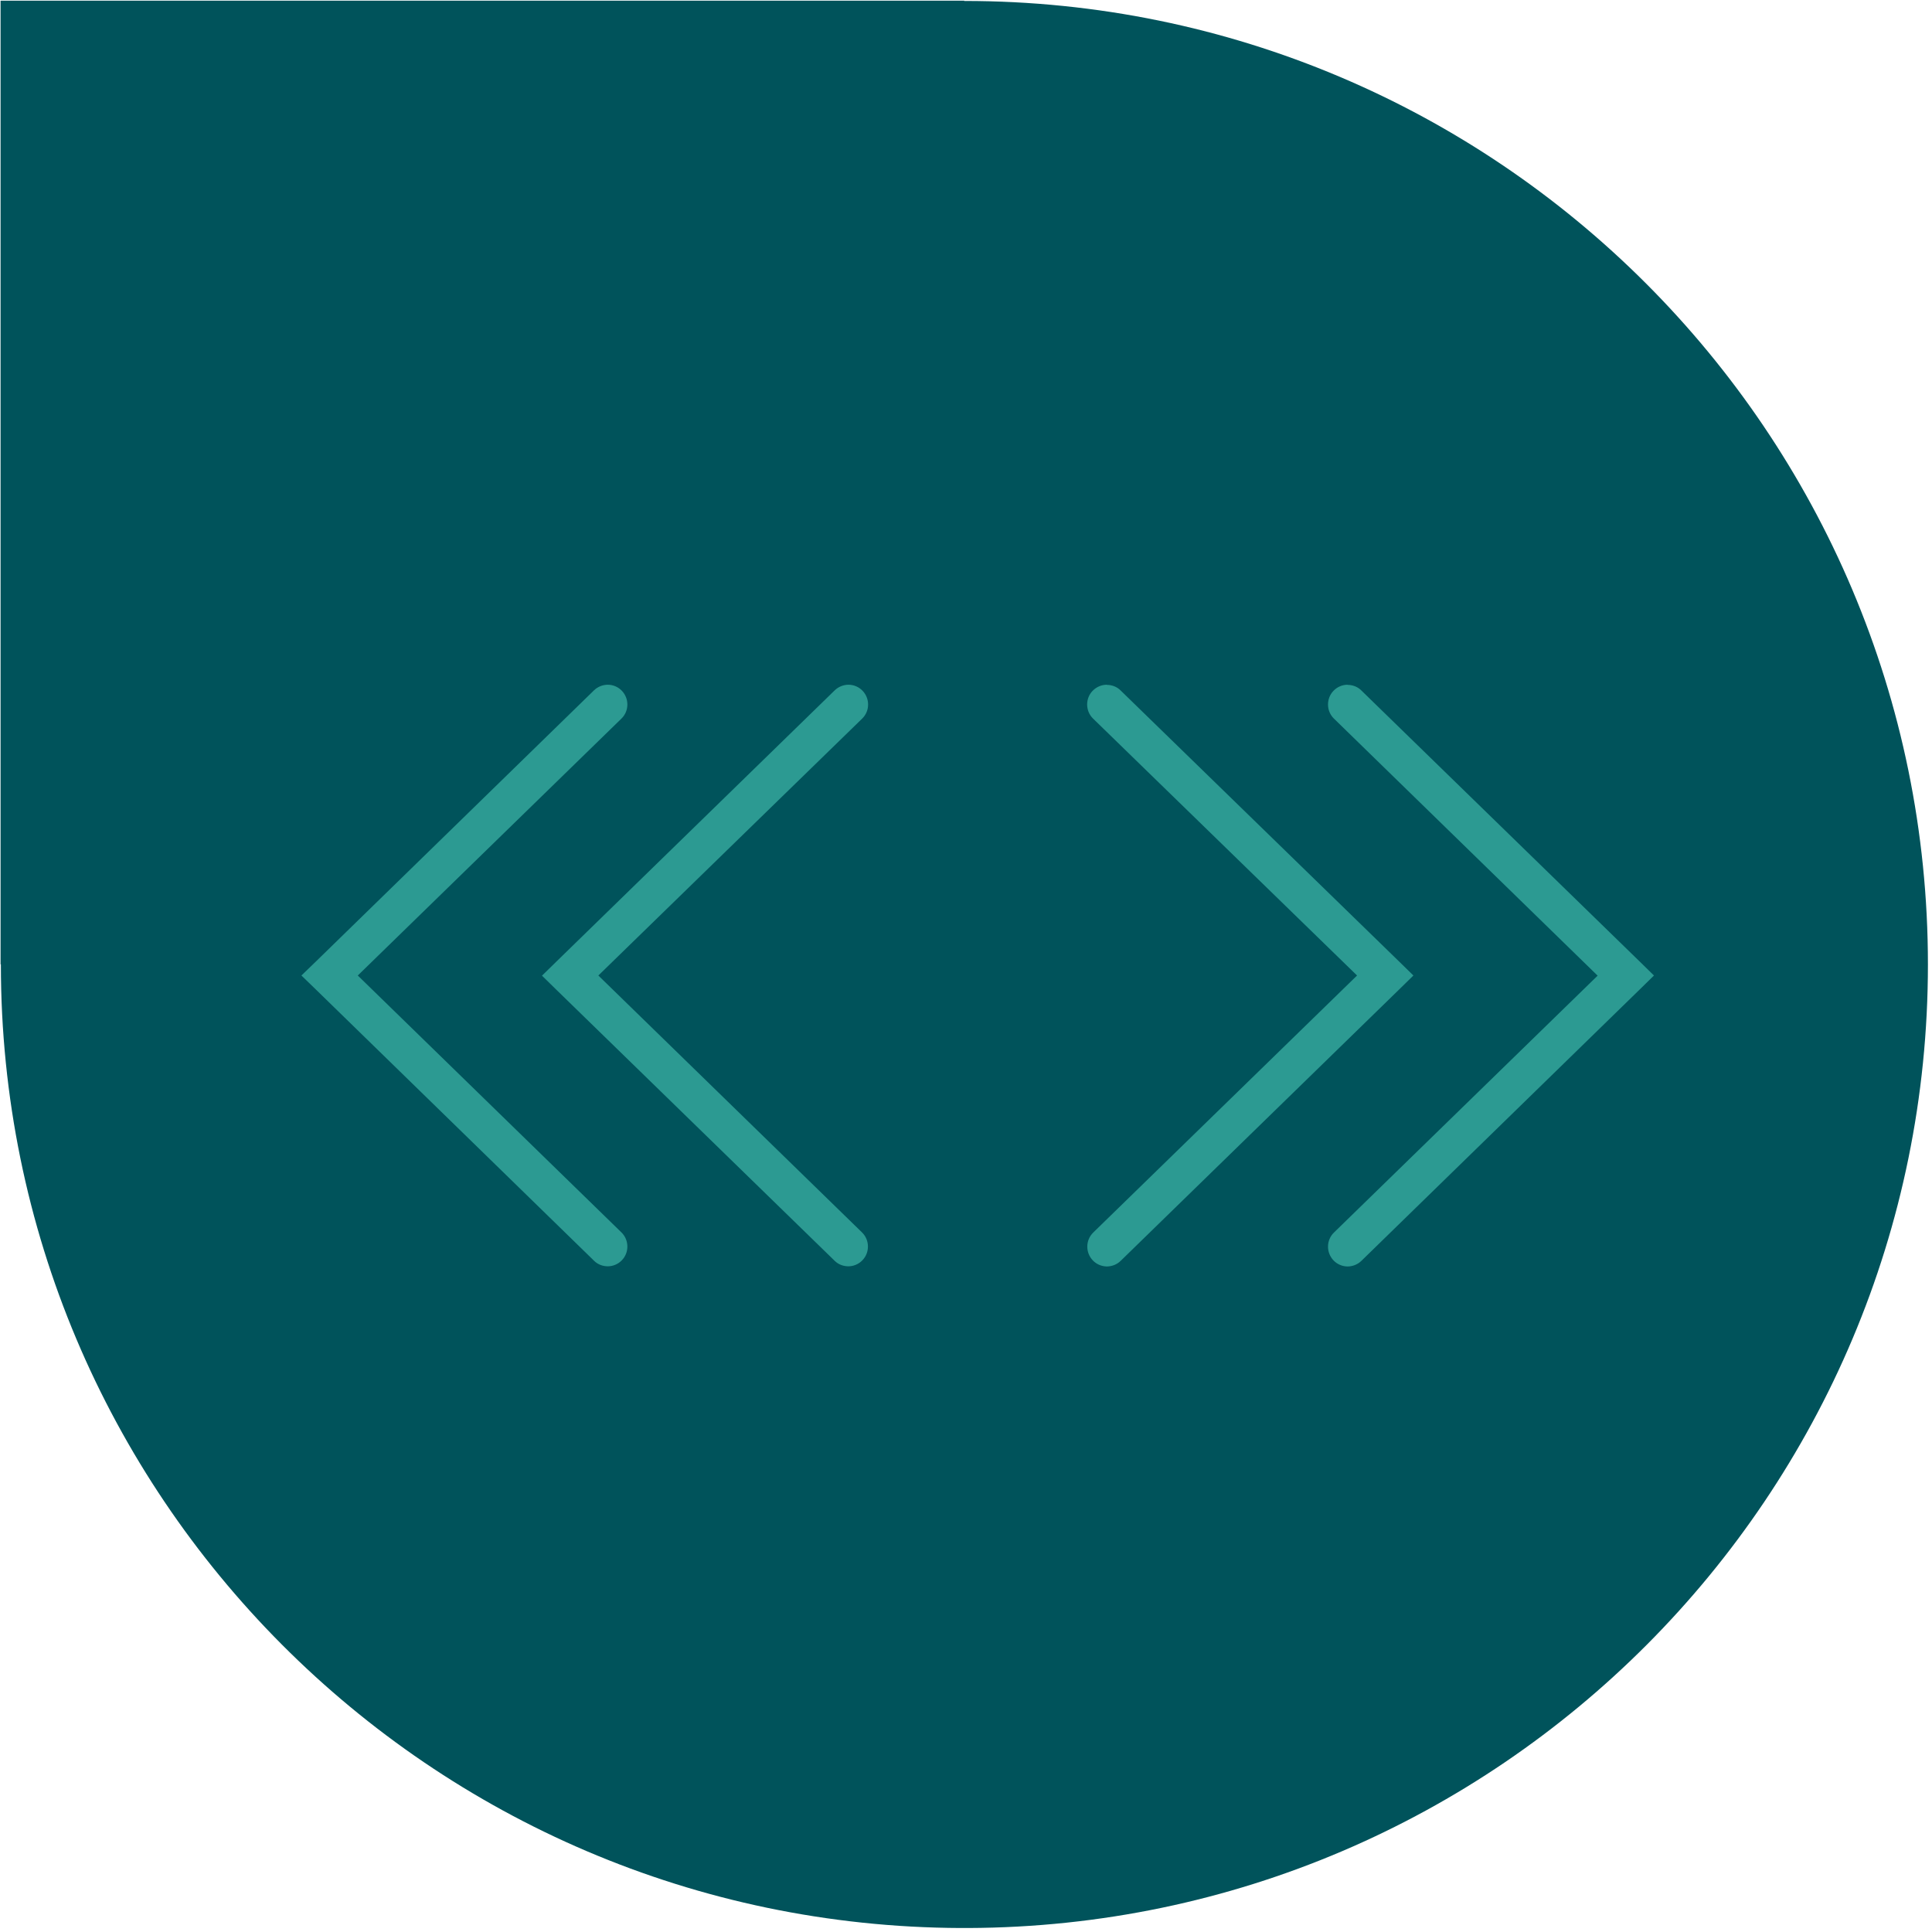 <?xml version="1.0" encoding="UTF-8"?>
<svg xmlns="http://www.w3.org/2000/svg" xmlns:xlink="http://www.w3.org/1999/xlink" width="378" zoomAndPan="magnify" viewBox="0 0 283.5 283.5" height="378" preserveAspectRatio="xMidYMid meet" version="1.2">
  <defs>
    <clipPath id="85815e0129">
      <path d="M 0.082 0.098 L 0.082 141.527 L 0.129 141.484 L 0.129 141.527 C 0.129 219.406 63.105 282.594 140.938 282.914 L 142.09 282.914 C 219.902 282.617 282.902 219.43 282.902 141.527 C 282.902 63.441 219.602 0.141 141.516 0.141 L 141.469 0.141 L 141.516 0.098 Z M 0.082 0.098 "></path>
    </clipPath>
    <clipPath id="cec4aeeb6b">
      <path d="M 0 0 L 282.941 0 L 282.941 282.941 L 0 282.941 Z M 0 0 "></path>
    </clipPath>
    <clipPath id="a598f3c1a3">
      <path d="M 0.082 0.098 L 0.082 141.527 L 0.129 141.484 L 0.129 141.527 C 0.129 219.406 63.105 282.594 140.938 282.914 L 142.09 282.914 C 219.902 282.617 282.902 219.43 282.902 141.527 C 282.902 63.441 219.602 0.141 141.516 0.141 L 141.469 0.141 L 141.516 0.098 Z M 0.082 0.098 "></path>
    </clipPath>
    <clipPath id="c99e6b74a7">
      <rect x="0" width="283" y="0" height="283"></rect>
    </clipPath>
    <clipPath id="873bc9b525">
      <path d="M 159.41 100 L 208 100 L 208 186 L 159.41 186 Z M 159.41 100 "></path>
    </clipPath>
    <clipPath id="11b2f72180">
      <path d="M 162.422 100.477 C 161.66 100.477 160.922 100.777 160.344 101.355 C 159.234 102.484 159.258 104.336 160.391 105.441 L 199.133 143.145 L 160.41 180.871 C 159.281 181.98 159.258 183.805 160.367 184.961 C 160.922 185.539 161.66 185.816 162.375 185.84 L 162.469 185.84 C 163.184 185.816 163.879 185.562 164.43 185.031 L 205.277 145.227 L 207.402 143.145 L 205.277 141.066 L 164.43 101.309 C 163.879 100.754 163.137 100.5 162.422 100.5 Z M 162.422 100.477 "></path>
    </clipPath>
    <clipPath id="3757e9b3e2">
      <path d="M 0.41 0.383 L 48.473 0.383 L 48.473 85.914 L 0.41 85.914 Z M 0.41 0.383 "></path>
    </clipPath>
    <clipPath id="a138327114">
      <path d="M 3.422 0.477 C 2.66 0.477 1.922 0.777 1.344 1.355 C 0.234 2.484 0.258 4.336 1.391 5.441 L 40.133 43.145 L 1.41 80.871 C 0.281 81.98 0.258 83.805 1.367 84.961 C 1.922 85.539 2.66 85.816 3.375 85.84 L 3.469 85.84 C 4.184 85.816 4.879 85.562 5.43 85.031 L 46.277 45.227 L 48.402 43.145 L 46.277 41.066 L 5.43 1.309 C 4.879 0.754 4.137 0.5 3.422 0.5 Z M 3.422 0.477 "></path>
    </clipPath>
    <clipPath id="b4db8896de">
      <rect x="0" width="49" y="0" height="86"></rect>
    </clipPath>
    <clipPath id="56671eabf4">
      <path d="M 194.062 100 L 243 100 L 243 186 L 194.062 186 Z M 194.062 100 "></path>
    </clipPath>
    <clipPath id="662acf0053">
      <path d="M 197.746 100.477 C 197.008 100.477 196.242 100.777 195.688 101.355 C 194.582 102.484 194.602 104.336 195.734 105.441 L 234.434 143.168 L 195.734 180.871 C 194.602 181.98 194.582 183.805 195.688 184.961 C 196.242 185.539 197.008 185.84 197.746 185.84 C 198.461 185.84 199.199 185.562 199.754 185.031 L 240.578 145.227 L 242.703 143.145 L 240.578 141.066 L 199.754 101.309 C 199.199 100.754 198.461 100.5 197.746 100.5 Z M 197.746 100.477 "></path>
    </clipPath>
    <clipPath id="c79ac03900">
      <path d="M 0.535 0.383 L 48.93 0.383 L 48.93 85.914 L 0.535 85.914 Z M 0.535 0.383 "></path>
    </clipPath>
    <clipPath id="c7dd81de02">
      <path d="M 3.746 0.477 C 3.008 0.477 2.242 0.777 1.688 1.355 C 0.582 2.484 0.602 4.336 1.734 5.441 L 40.434 43.168 L 1.734 80.871 C 0.602 81.98 0.582 83.805 1.688 84.961 C 2.242 85.539 3.008 85.84 3.746 85.84 C 4.461 85.84 5.199 85.562 5.754 85.031 L 46.578 45.227 L 48.703 43.145 L 46.578 41.066 L 5.754 1.309 C 5.199 0.754 4.461 0.5 3.746 0.5 Z M 3.746 0.477 "></path>
    </clipPath>
    <clipPath id="f7ec77901f">
      <rect x="0" width="49" y="0" height="86"></rect>
    </clipPath>
    <clipPath id="e928980d06">
      <path d="M 79.348 100 L 128 100 L 128 186 L 79.348 186 Z M 79.348 100 "></path>
    </clipPath>
    <clipPath id="1c0dc27722">
      <path d="M 124.512 100.477 C 123.793 100.477 123.055 100.754 122.5 101.285 L 81.656 141.09 L 79.531 143.168 L 81.656 145.25 L 122.477 185.008 C 123.031 185.562 123.77 185.816 124.488 185.816 C 125.227 185.816 125.988 185.516 126.543 184.938 C 127.652 183.805 127.629 181.957 126.496 180.848 L 87.801 143.145 L 126.52 105.441 C 127.652 104.336 127.676 102.508 126.566 101.355 C 126.012 100.777 125.25 100.477 124.512 100.477 Z M 124.512 100.477 "></path>
    </clipPath>
    <clipPath id="270b678ebd">
      <path d="M 0.348 0.383 L 48.695 0.383 L 48.695 85.914 L 0.348 85.914 Z M 0.348 0.383 "></path>
    </clipPath>
    <clipPath id="9b852459d1">
      <path d="M 45.512 0.477 C 44.793 0.477 44.055 0.754 43.5 1.285 L 2.656 41.09 L 0.531 43.168 L 2.656 45.25 L 43.477 85.008 C 44.031 85.562 44.77 85.816 45.488 85.816 C 46.227 85.816 46.988 85.516 47.543 84.938 C 48.652 83.805 48.629 81.957 47.496 80.848 L 8.801 43.145 L 47.52 5.441 C 48.652 4.336 48.676 2.508 47.566 1.355 C 47.012 0.777 46.25 0.477 45.512 0.477 Z M 45.512 0.477 "></path>
    </clipPath>
    <clipPath id="c512b47672">
      <rect x="0" width="49" y="0" height="86"></rect>
    </clipPath>
    <clipPath id="8bacb138ed">
      <path d="M 44 100 L 92.492 100 L 92.492 186 L 44 186 Z M 44 100 "></path>
    </clipPath>
    <clipPath id="76e5aa7c03">
      <path d="M 89.188 100.477 C 88.473 100.477 87.73 100.754 87.176 101.285 L 46.355 141.09 L 44.23 143.145 L 46.355 145.203 L 87.176 185.008 C 87.73 185.562 88.473 185.816 89.188 185.816 C 89.926 185.816 90.688 185.516 91.242 184.938 C 92.352 183.805 92.328 181.957 91.195 180.848 L 52.5 143.145 L 91.195 105.441 C 92.328 104.336 92.352 102.508 91.242 101.355 C 90.688 100.777 89.926 100.477 89.188 100.477 Z M 89.188 100.477 "></path>
    </clipPath>
    <clipPath id="cedf88f6c9">
      <path d="M 0.082 0.383 L 48.477 0.383 L 48.477 85.914 L 0.082 85.914 Z M 0.082 0.383 "></path>
    </clipPath>
    <clipPath id="facffc0b97">
      <path d="M 45.188 0.477 C 44.473 0.477 43.73 0.754 43.176 1.285 L 2.355 41.09 L 0.23 43.145 L 2.355 45.203 L 43.176 85.008 C 43.73 85.562 44.473 85.816 45.188 85.816 C 45.926 85.816 46.688 85.516 47.242 84.938 C 48.352 83.805 48.328 81.957 47.195 80.848 L 8.5 43.145 L 47.195 5.441 C 48.328 4.336 48.352 2.508 47.242 1.355 C 46.688 0.777 45.926 0.477 45.188 0.477 Z M 45.188 0.477 "></path>
    </clipPath>
    <clipPath id="87cb3e1f95">
      <rect x="0" width="49" y="0" height="86"></rect>
    </clipPath>
    <clipPath id="1be5a83a3f">
      <rect x="0" width="283" y="0" height="283"></rect>
    </clipPath>
  </defs>
  <g id="28fb8658e0">
    <g transform="matrix(1,0,0,1,0,0)">
      <g clip-path="url(#1be5a83a3f)">
        <g clip-rule="nonzero" clip-path="url(#85815e0129)">
          <g transform="matrix(1,0,0,1,0,0)">
            <g id="b8d51f37b5" clip-path="url(#c99e6b74a7)">
              <g clip-rule="nonzero" clip-path="url(#cec4aeeb6b)">
                <g clip-rule="nonzero" clip-path="url(#a598f3c1a3)">
                  <rect x="0" width="283" y="0" height="283" style="fill:#00535b;fill-opacity:1;stroke:none;"></rect>
                </g>
              </g>
            </g>
          </g>
        </g>
        <g clip-rule="nonzero" clip-path="url(#873bc9b525)">
          <g clip-rule="nonzero" clip-path="url(#11b2f72180)">
            <g transform="matrix(1,0,0,1,159,100)">
              <g id="7460c6c44b" clip-path="url(#b4db8896de)">
                <g clip-rule="nonzero" clip-path="url(#3757e9b3e2)">
                  <g clip-rule="nonzero" clip-path="url(#a138327114)">
                    <rect x="0" width="49" y="0" height="86" style="fill:#2c9a92;fill-opacity:1;stroke:none;"></rect>
                  </g>
                </g>
              </g>
            </g>
          </g>
        </g>
        <g clip-rule="nonzero" clip-path="url(#56671eabf4)">
          <g clip-rule="nonzero" clip-path="url(#662acf0053)">
            <g transform="matrix(1,0,0,1,194,100)">
              <g id="7996f182c1" clip-path="url(#f7ec77901f)">
                <g clip-rule="nonzero" clip-path="url(#c79ac03900)">
                  <g clip-rule="nonzero" clip-path="url(#c7dd81de02)">
                    <rect x="0" width="49" y="0" height="86" style="fill:#2c9a92;fill-opacity:1;stroke:none;"></rect>
                  </g>
                </g>
              </g>
            </g>
          </g>
        </g>
        <g clip-rule="nonzero" clip-path="url(#e928980d06)">
          <g clip-rule="nonzero" clip-path="url(#1c0dc27722)">
            <g transform="matrix(1,0,0,1,79,100)">
              <g id="8a432bf77b" clip-path="url(#c512b47672)">
                <g clip-rule="nonzero" clip-path="url(#270b678ebd)">
                  <g clip-rule="nonzero" clip-path="url(#9b852459d1)">
                    <rect x="0" width="49" y="0" height="86" style="fill:#2c9a92;fill-opacity:1;stroke:none;"></rect>
                  </g>
                </g>
              </g>
            </g>
          </g>
        </g>
        <g clip-rule="nonzero" clip-path="url(#8bacb138ed)">
          <g clip-rule="nonzero" clip-path="url(#76e5aa7c03)">
            <g transform="matrix(1,0,0,1,44,100)">
              <g id="a5df779d7c" clip-path="url(#87cb3e1f95)">
                <g clip-rule="nonzero" clip-path="url(#cedf88f6c9)">
                  <g clip-rule="nonzero" clip-path="url(#facffc0b97)">
                    <rect x="0" width="49" y="0" height="86" style="fill:#2c9a92;fill-opacity:1;stroke:none;"></rect>
                  </g>
                </g>
              </g>
            </g>
          </g>
        </g>
      </g>
    </g>
  </g>
</svg>
